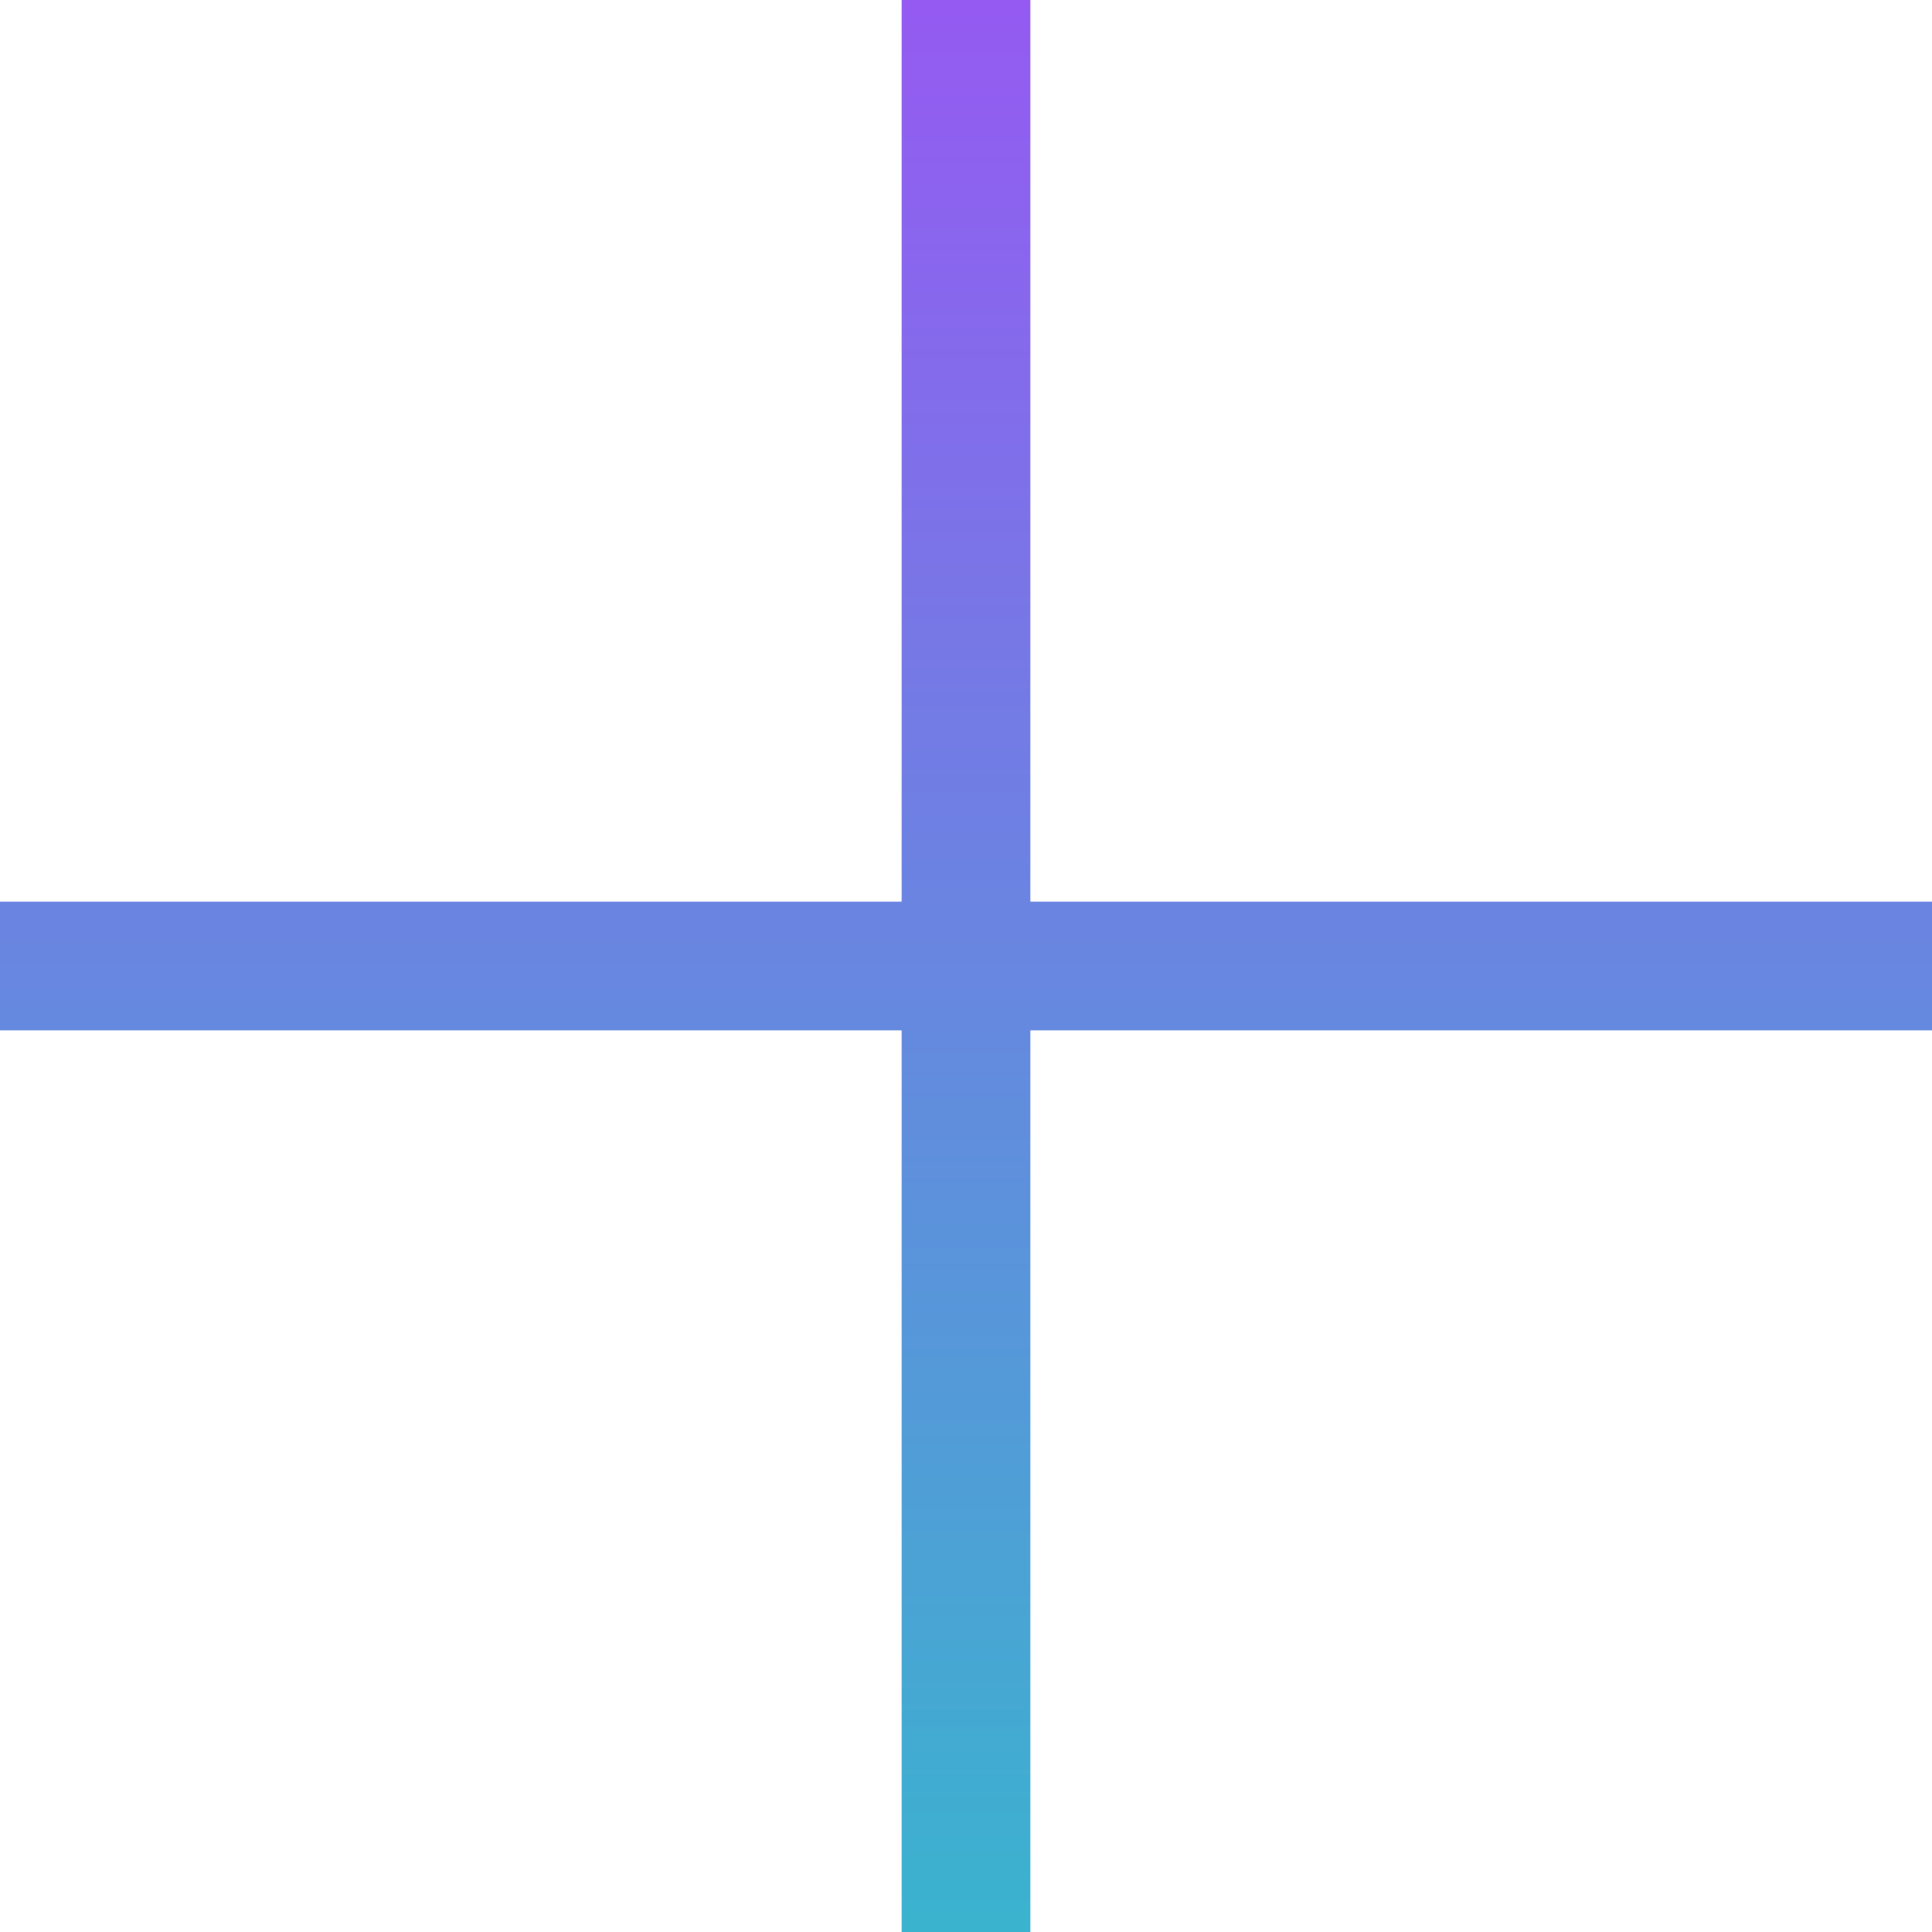 <svg xmlns="http://www.w3.org/2000/svg" xmlns:xlink="http://www.w3.org/1999/xlink" viewBox="0 0 30 30"><defs><style>.cls-1{fill:url(#linear-gradient);}</style><linearGradient id="linear-gradient" x1="15" x2="15" y2="30" gradientUnits="userSpaceOnUse"><stop offset="0" stop-color="#955af2"/><stop offset="1" stop-color="#3ab3ce"/></linearGradient></defs><title>open-close</title><g id="Layer_2" data-name="Layer 2"><g id="polys"><polygon class="cls-1" points="30 14 16 14 16 0 14 0 14 14 0 14 0 16 14 16 14 30 16 30 16 16 30 16 30 14"/></g></g></svg>